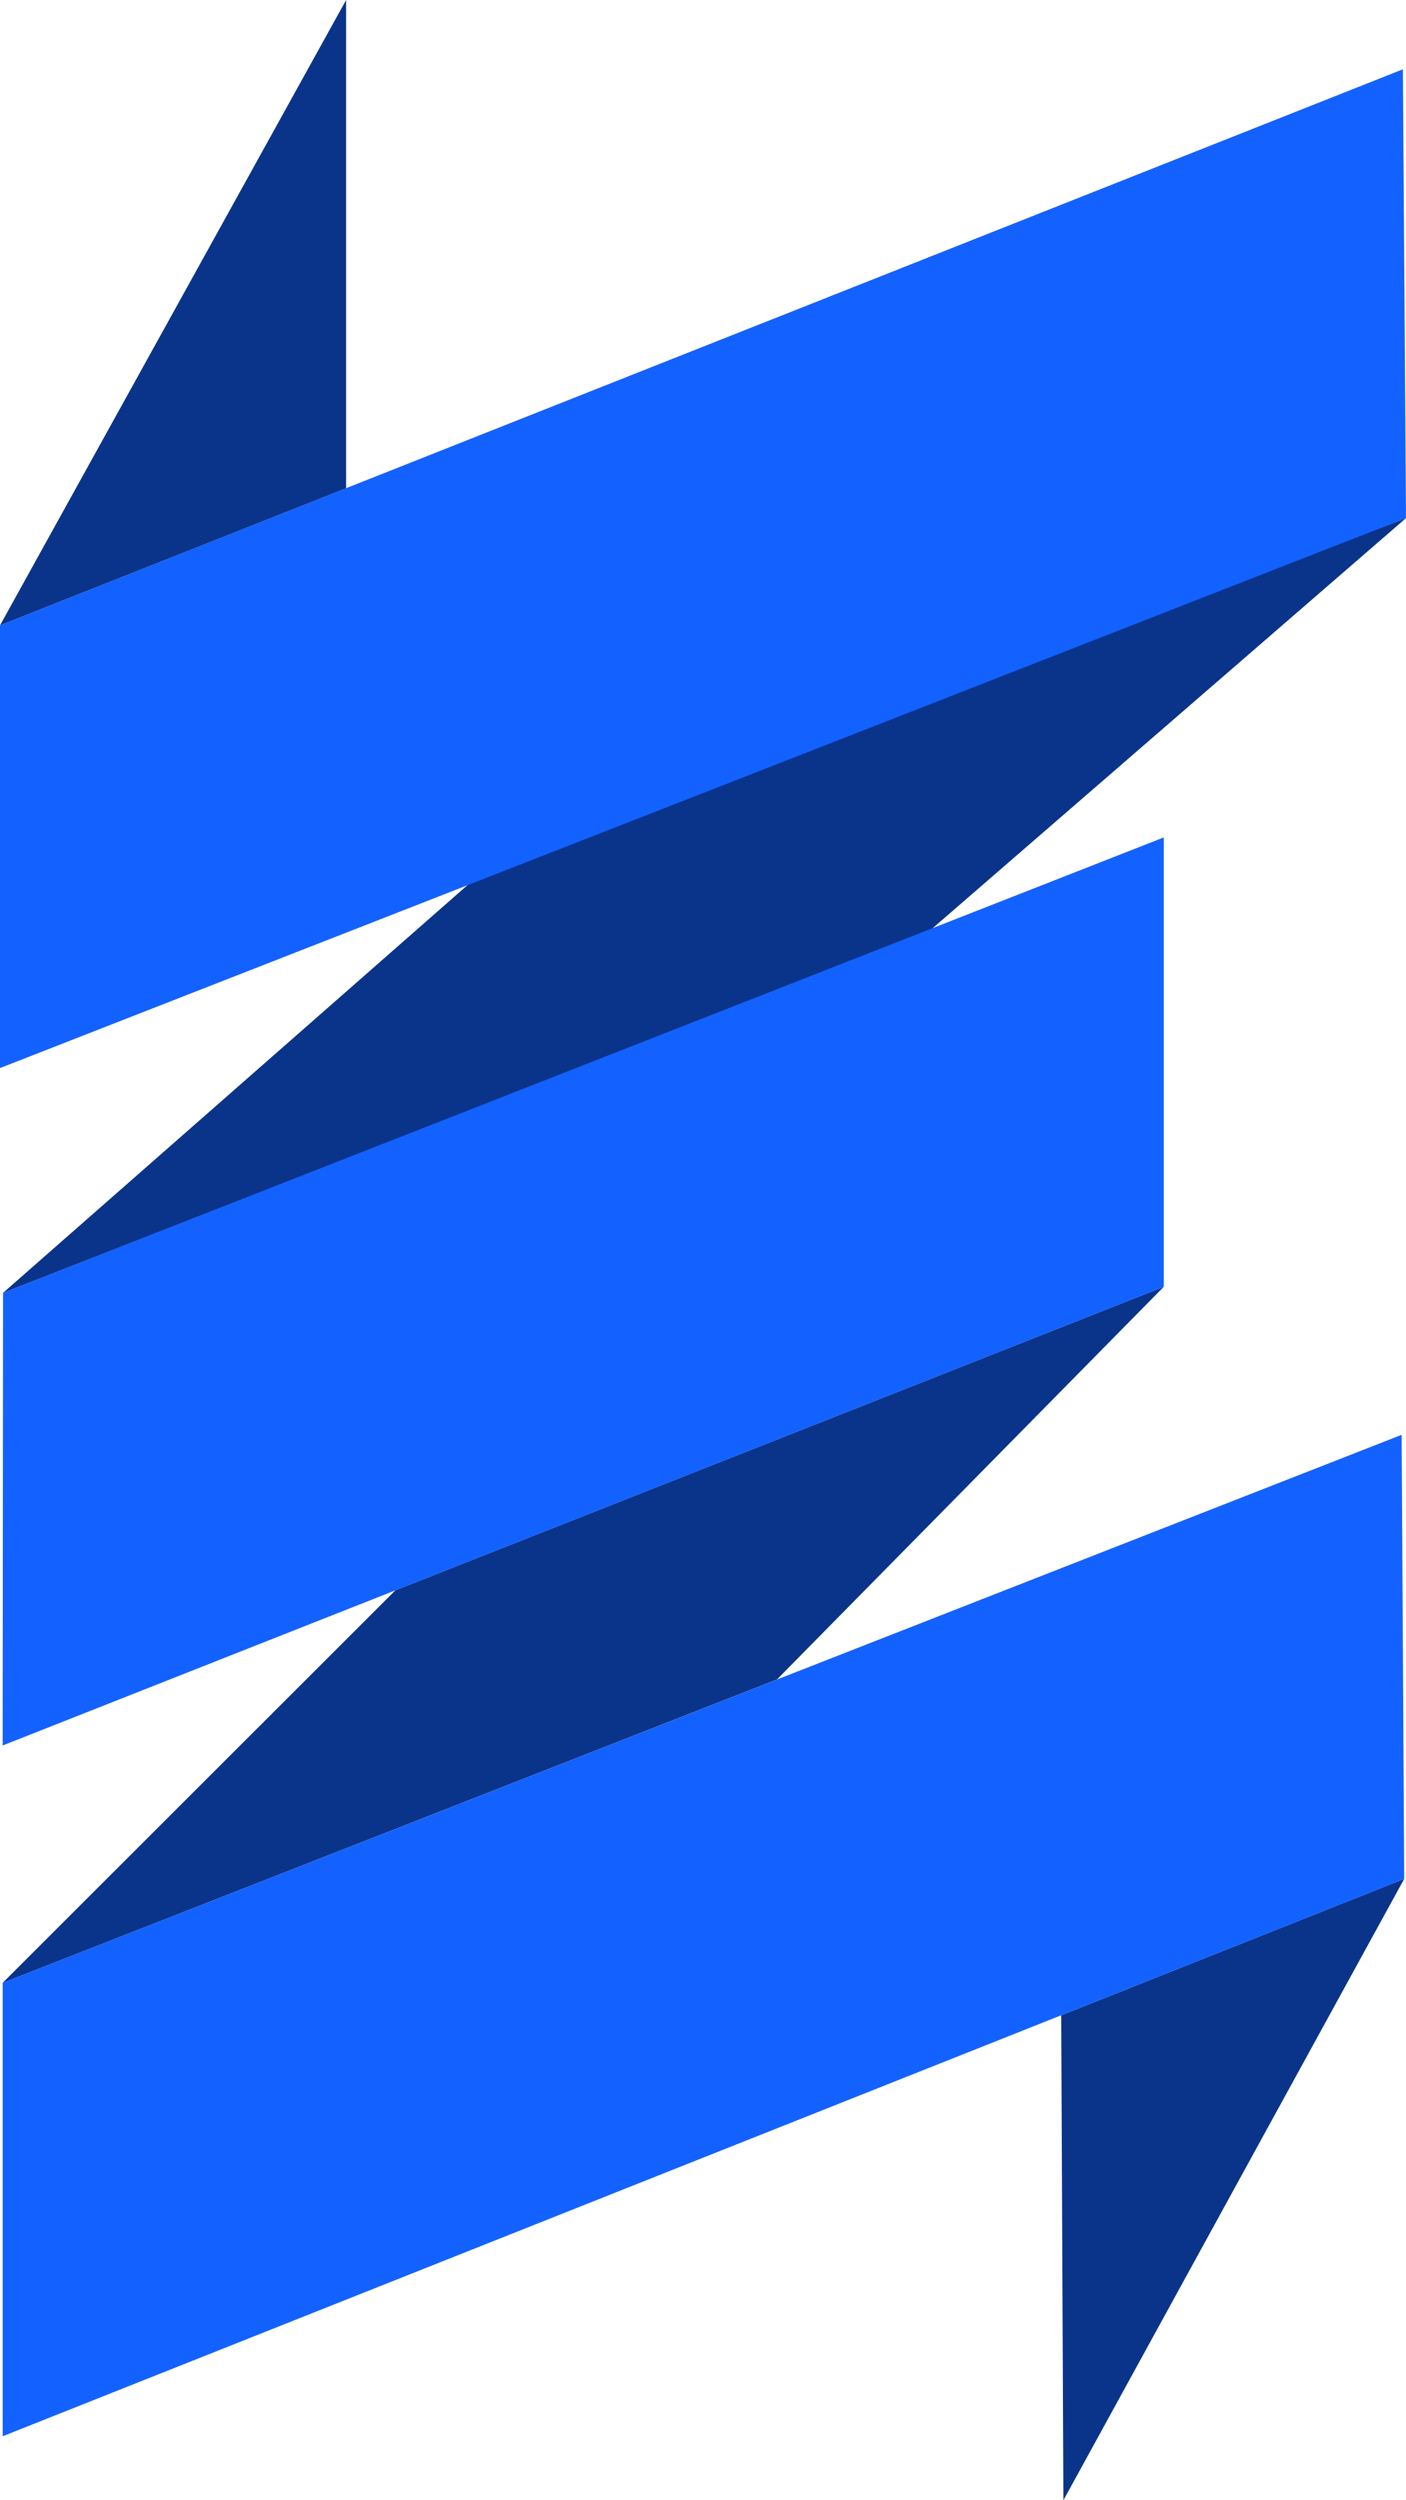 <?xml version="1.0" encoding="UTF-8"?> <svg xmlns="http://www.w3.org/2000/svg" width="18" height="32" viewBox="0 0 18 32" fill="none"><path d="M4.431 0L0 8.004L4.431 6.249V0Z" fill="#09348A"></path><path d="M17.977 24.047L13.586 25.793L13.614 32L17.977 24.047Z" fill="#09348A"></path><path d="M6.145 11.188L0.039 16.547L11.912 11.904L18 6.631L6.145 11.188Z" fill="#09348A"></path><path d="M5.062 20.354L0.034 25.378L9.947 21.495L14.899 16.469L5.062 20.354Z" fill="#09348A"></path><path d="M17.96 0.887L0 8.004V13.67L18 6.631L17.96 0.887Z" fill="#1361FF"></path><path d="M14.899 10.718L0.039 16.547L0.034 22.34L14.899 16.469V10.718Z" fill="#1361FF"></path><path d="M17.944 18.364L0.034 25.378V31.181L17.977 24.047L17.944 18.364Z" fill="#1361FF"></path></svg> 